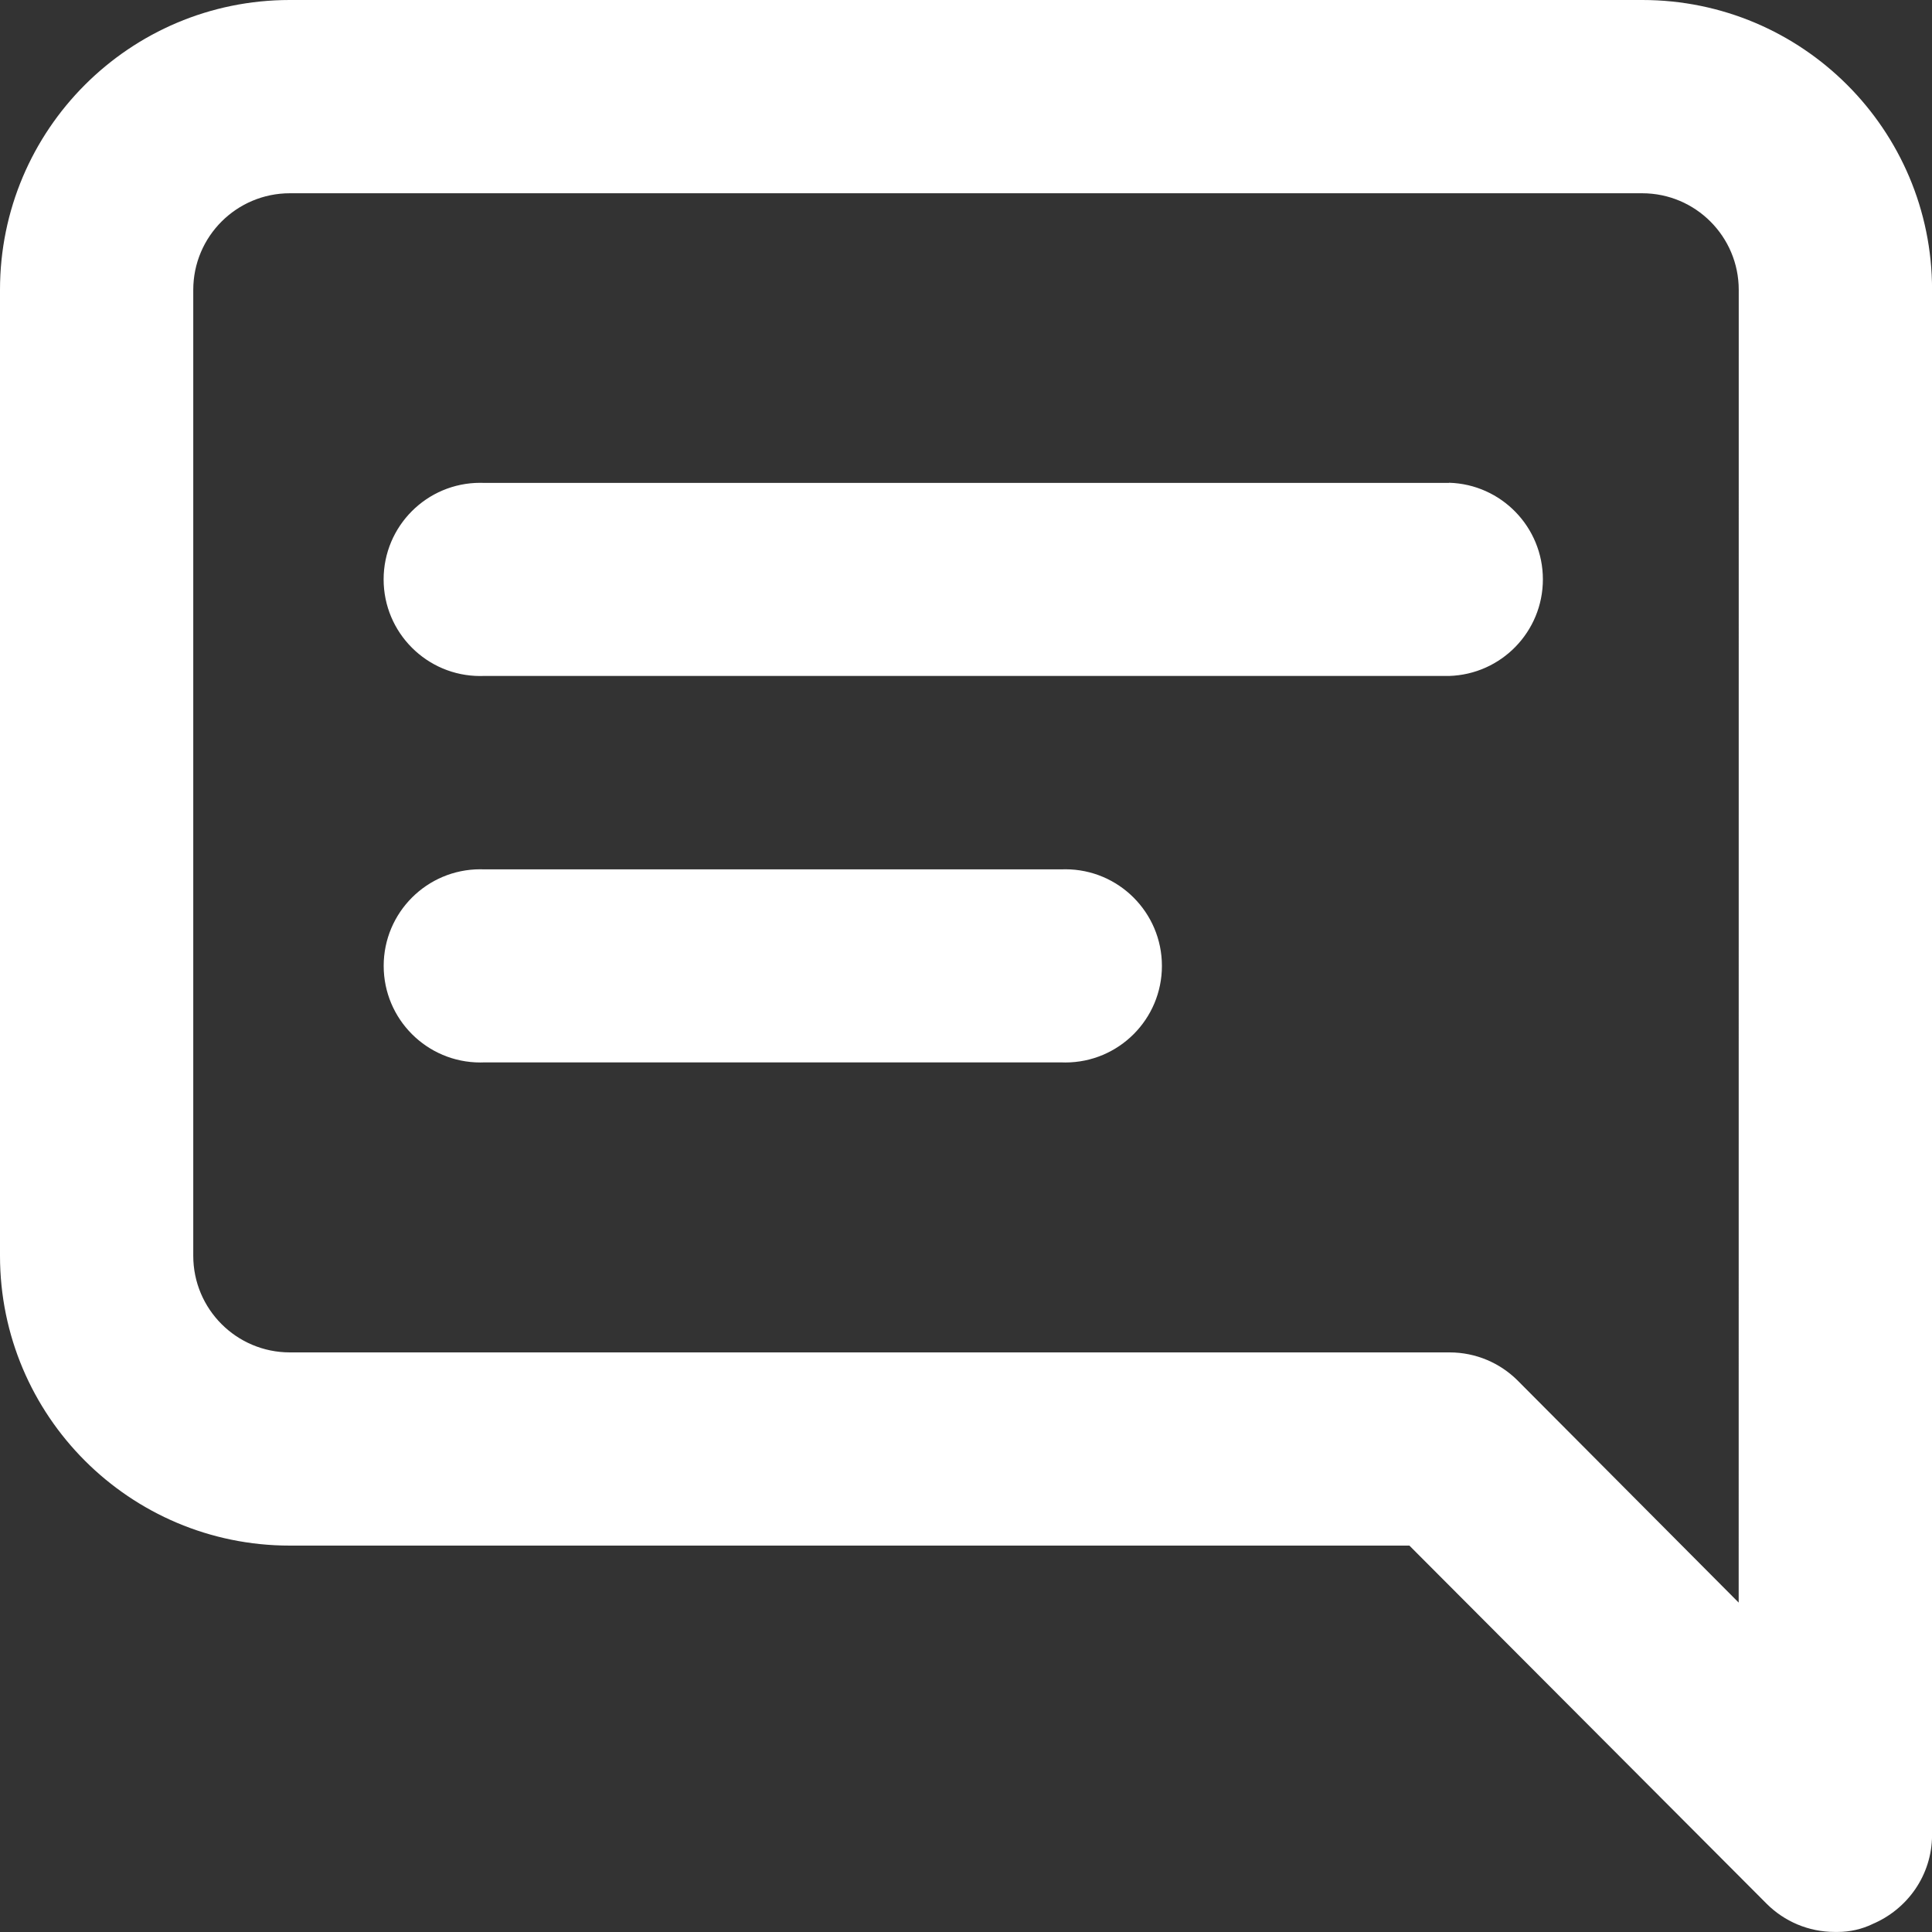 <!-- Generated by IcoMoon.io -->
<svg version="1.1" xmlns="http://www.w3.org/2000/svg" width="32" height="32" viewBox="0 0 32 32">
    <rect x="0" y="0" width="32" height="32" fill="#333333" stroke="none"/>
    <title>chat</title>
    <path fill="#ffffff"
        d="M17.6 14.399h-9.6c-0.013 0-0.029-0.001-0.045-0.001-0.884 0-1.6 0.717-1.6 1.6s0.717 1.6 1.6 1.6c0.016 0 0.032 0 0.047-0.001h9.598c0.013 0 0.029 0.001 0.045 0.001 0.884 0 1.6-0.717 1.6-1.6s-0.717-1.6-1.6-1.6c-0.016 0-0.032 0-0.047 0.001h0.002zM24 7.998h-16.001c-0.013 0-0.029-0.001-0.045-0.001-0.884 0-1.6 0.717-1.6 1.6s0.717 1.6 1.6 1.6c0.016 0 0.032 0 0.047-0.001h15.999c0.864-0.025 1.555-0.732 1.555-1.6s-0.691-1.575-1.553-1.6h-0.002zM27.2 0h-22.4c-2.651 0-4.8 2.149-4.8 4.8v0 16.001c0.001 2.65 2.15 4.799 4.8 4.799h18.544l5.92 5.935c0.289 0.287 0.687 0.464 1.127 0.464 0.003 0 0.007 0 0.010 0h-0.001c0.011 0 0.023 0 0.036 0 0.208 0 0.405-0.047 0.58-0.131l-0.008 0.003c0.585-0.245 0.989-0.811 0.993-1.471v-25.6c0-2.651-2.149-4.8-4.8-4.8 0 0-0.001 0-0.001 0v0zM28.798 26.544l-3.663-3.68c-0.289-0.287-0.687-0.464-1.127-0.464-0.003 0-0.007 0-0.010 0h-19.197c-0.884 0-1.6-0.717-1.6-1.6v0-15.999c0-0.884 0.717-1.6 1.6-1.6v0h22.4c0.883 0.001 1.598 0.717 1.598 1.6v0z">
    </path>
</svg>